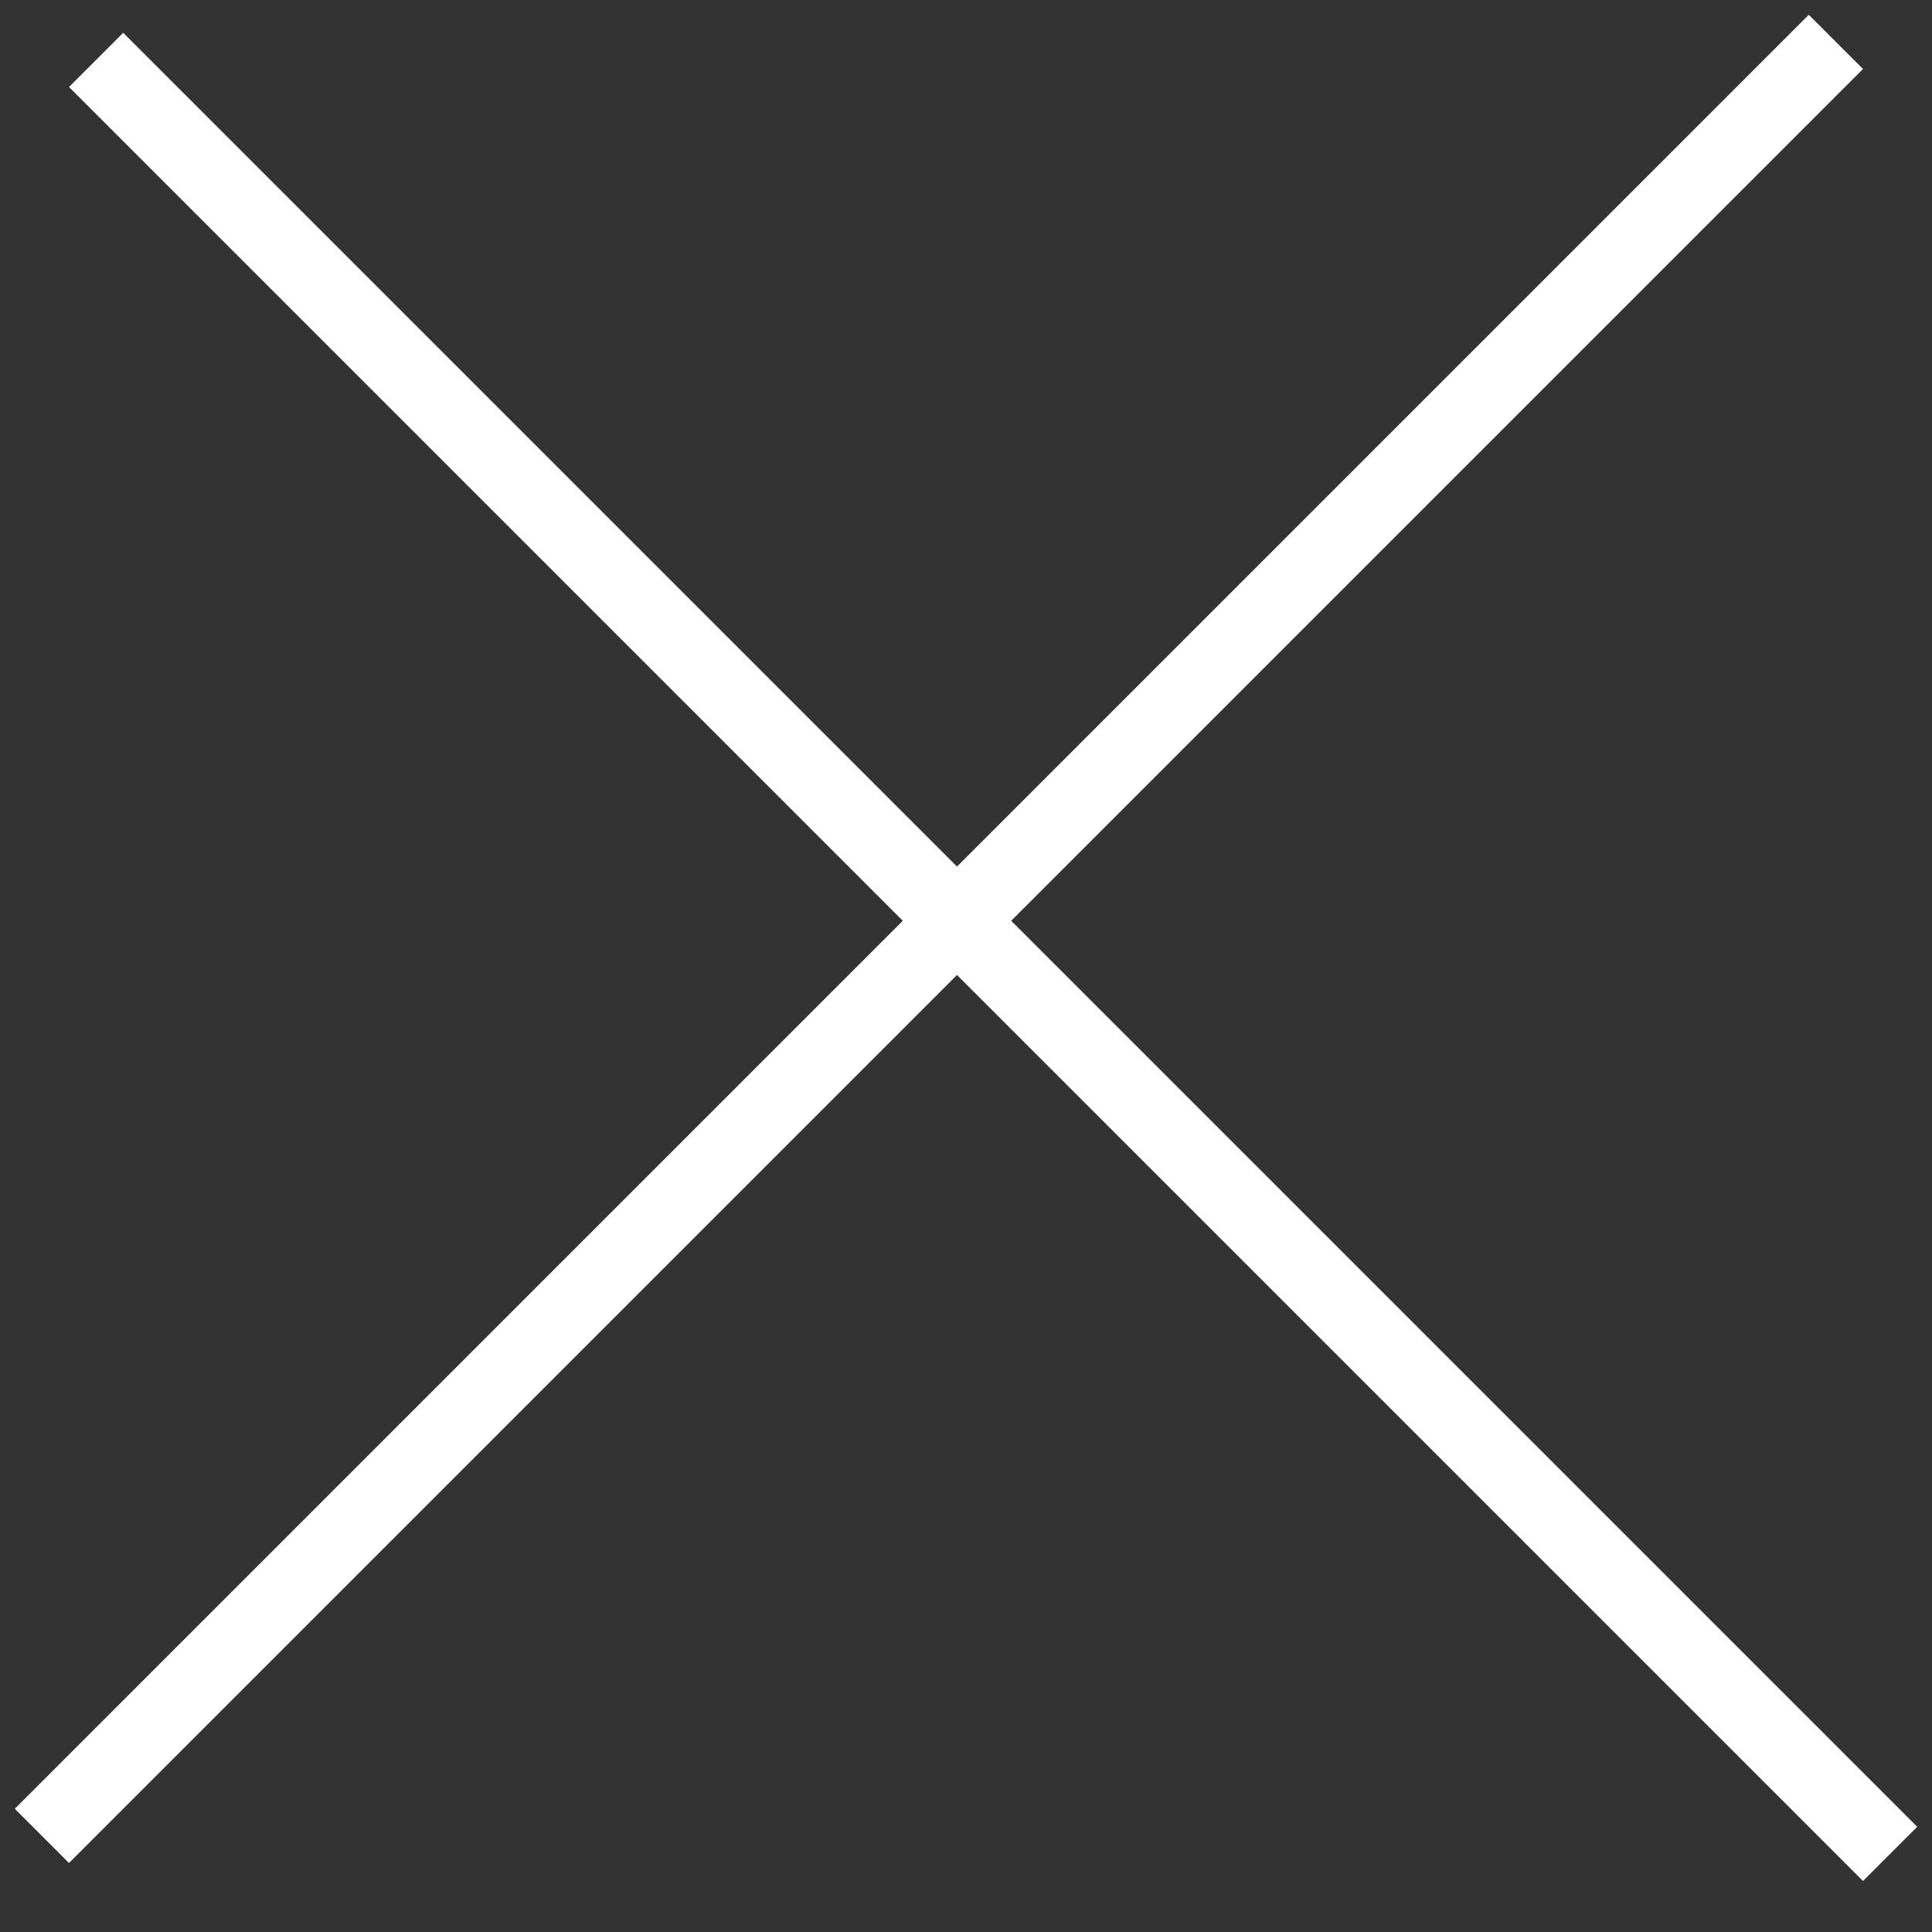 <svg xmlns="http://www.w3.org/2000/svg" width="28" height="28" viewBox="0 0 28 28" fill="none"><rect x="0" y="0" width="28" height="28" fill="#333333" stroke="none"/><line x1="1.393" y1="0.868" x2="27.393" y2="26.868" stroke="white" stroke-width="1.111"></line><line x1="0.607" y1="26.607" x2="26.607" y2="0.607" stroke="white" stroke-width="1.111"></line></svg>